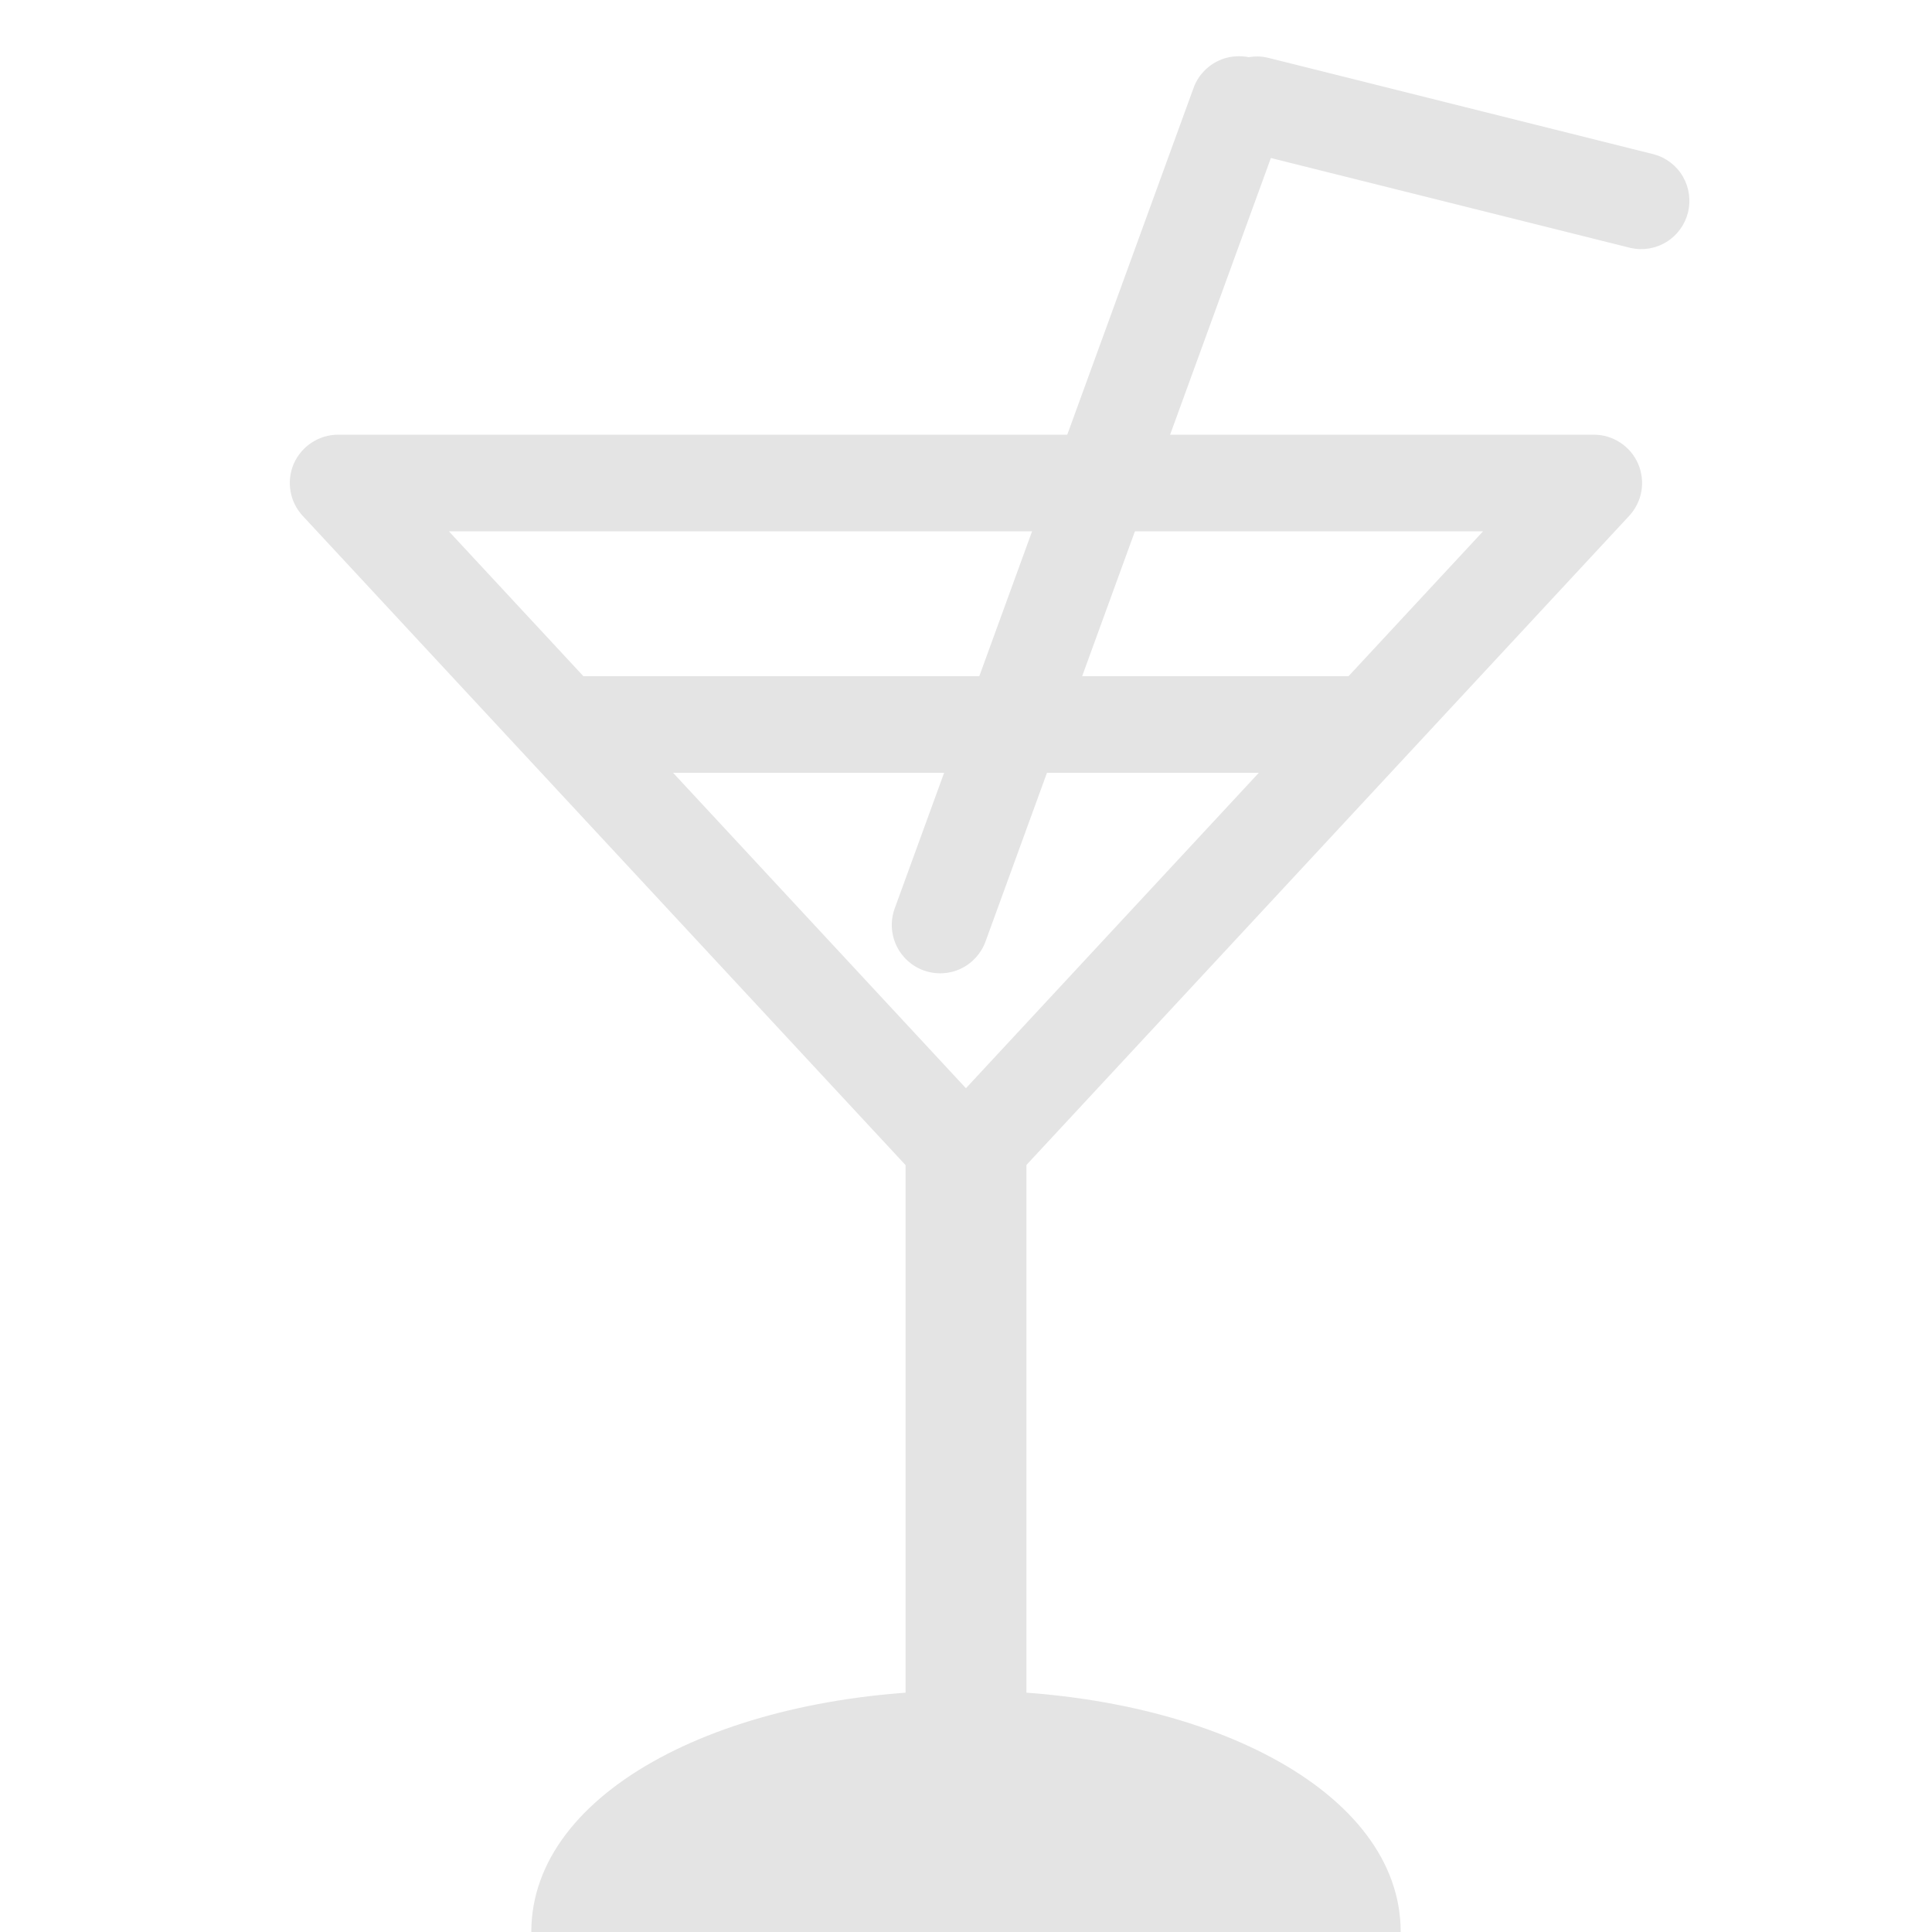 <svg width="30" height="30" viewBox="0 0 30 30" fill="none" xmlns="http://www.w3.org/2000/svg">
<path d="M9 12C8.801 12 8.61 11.921 8.47 11.78C8.329 11.64 8.25 11.449 8.25 11.25C8.25 11.051 8.329 10.86 8.47 10.72C8.61 10.579 8.801 10.5 9 10.5H21C21.199 10.5 21.39 10.579 21.53 10.72C21.671 10.86 21.75 11.051 21.75 11.25C21.75 11.449 21.671 11.64 21.53 11.78C21.39 11.921 21.199 12 21 12H9Z" fill="#E4E4E4"/>
<path fill-rule="evenodd" clip-rule="evenodd" d="M4.7 8.01L14.45 18.51C14.52 18.585 14.605 18.646 14.7 18.687C14.794 18.728 14.896 18.749 14.999 18.749C15.102 18.749 15.204 18.728 15.299 18.687C15.393 18.646 15.478 18.585 15.548 18.51L25.298 8.01C25.397 7.903 25.463 7.77 25.488 7.626C25.512 7.482 25.494 7.334 25.436 7.2C25.378 7.067 25.282 6.953 25.16 6.873C25.038 6.793 24.895 6.75 24.749 6.75H5.249C5.103 6.75 4.961 6.793 4.839 6.873C4.717 6.953 4.621 7.067 4.562 7.2C4.504 7.334 4.486 7.482 4.511 7.626C4.535 7.77 4.601 7.903 4.7 8.01ZM6.97 8.25H23.029L14.999 16.898L6.97 8.25Z" fill="#E4E4E4"/>
<path d="M14.25 17.812H15.75L15.938 18V27L15.75 27.188H14.25L14.062 27V18L14.25 17.812Z" fill="#E4E4E4"/>
<path d="M21.75 30H8.25C8.25 27.788 11.325 26.25 15 26.25C18.675 26.25 21.75 27.788 21.75 30ZM19.319 2.35C19.13 2.299 18.968 2.175 18.869 2.006C18.771 1.837 18.742 1.636 18.789 1.446C18.837 1.256 18.956 1.092 19.123 0.989C19.29 0.886 19.49 0.852 19.681 0.895L25.681 2.396C25.87 2.447 26.032 2.571 26.131 2.74C26.229 2.909 26.258 3.11 26.211 3.3C26.163 3.49 26.044 3.654 25.877 3.757C25.71 3.86 25.51 3.893 25.319 3.85L19.319 2.35Z" fill="#E4E4E4"/>
<path d="M15.303 14.62C15.235 14.807 15.095 14.96 14.915 15.044C14.734 15.128 14.528 15.136 14.341 15.068C14.154 15 14.002 14.86 13.918 14.68C13.834 14.499 13.825 14.293 13.893 14.106L18.533 1.367C18.566 1.274 18.618 1.189 18.684 1.116C18.751 1.044 18.831 0.985 18.921 0.943C19.01 0.901 19.106 0.878 19.205 0.874C19.303 0.869 19.401 0.884 19.494 0.918C19.587 0.952 19.672 1.003 19.744 1.07C19.817 1.136 19.876 1.217 19.918 1.306C19.959 1.395 19.983 1.492 19.987 1.59C19.991 1.689 19.976 1.787 19.943 1.88L15.303 14.62Z" fill="#E4E4E4"/>
</svg>
